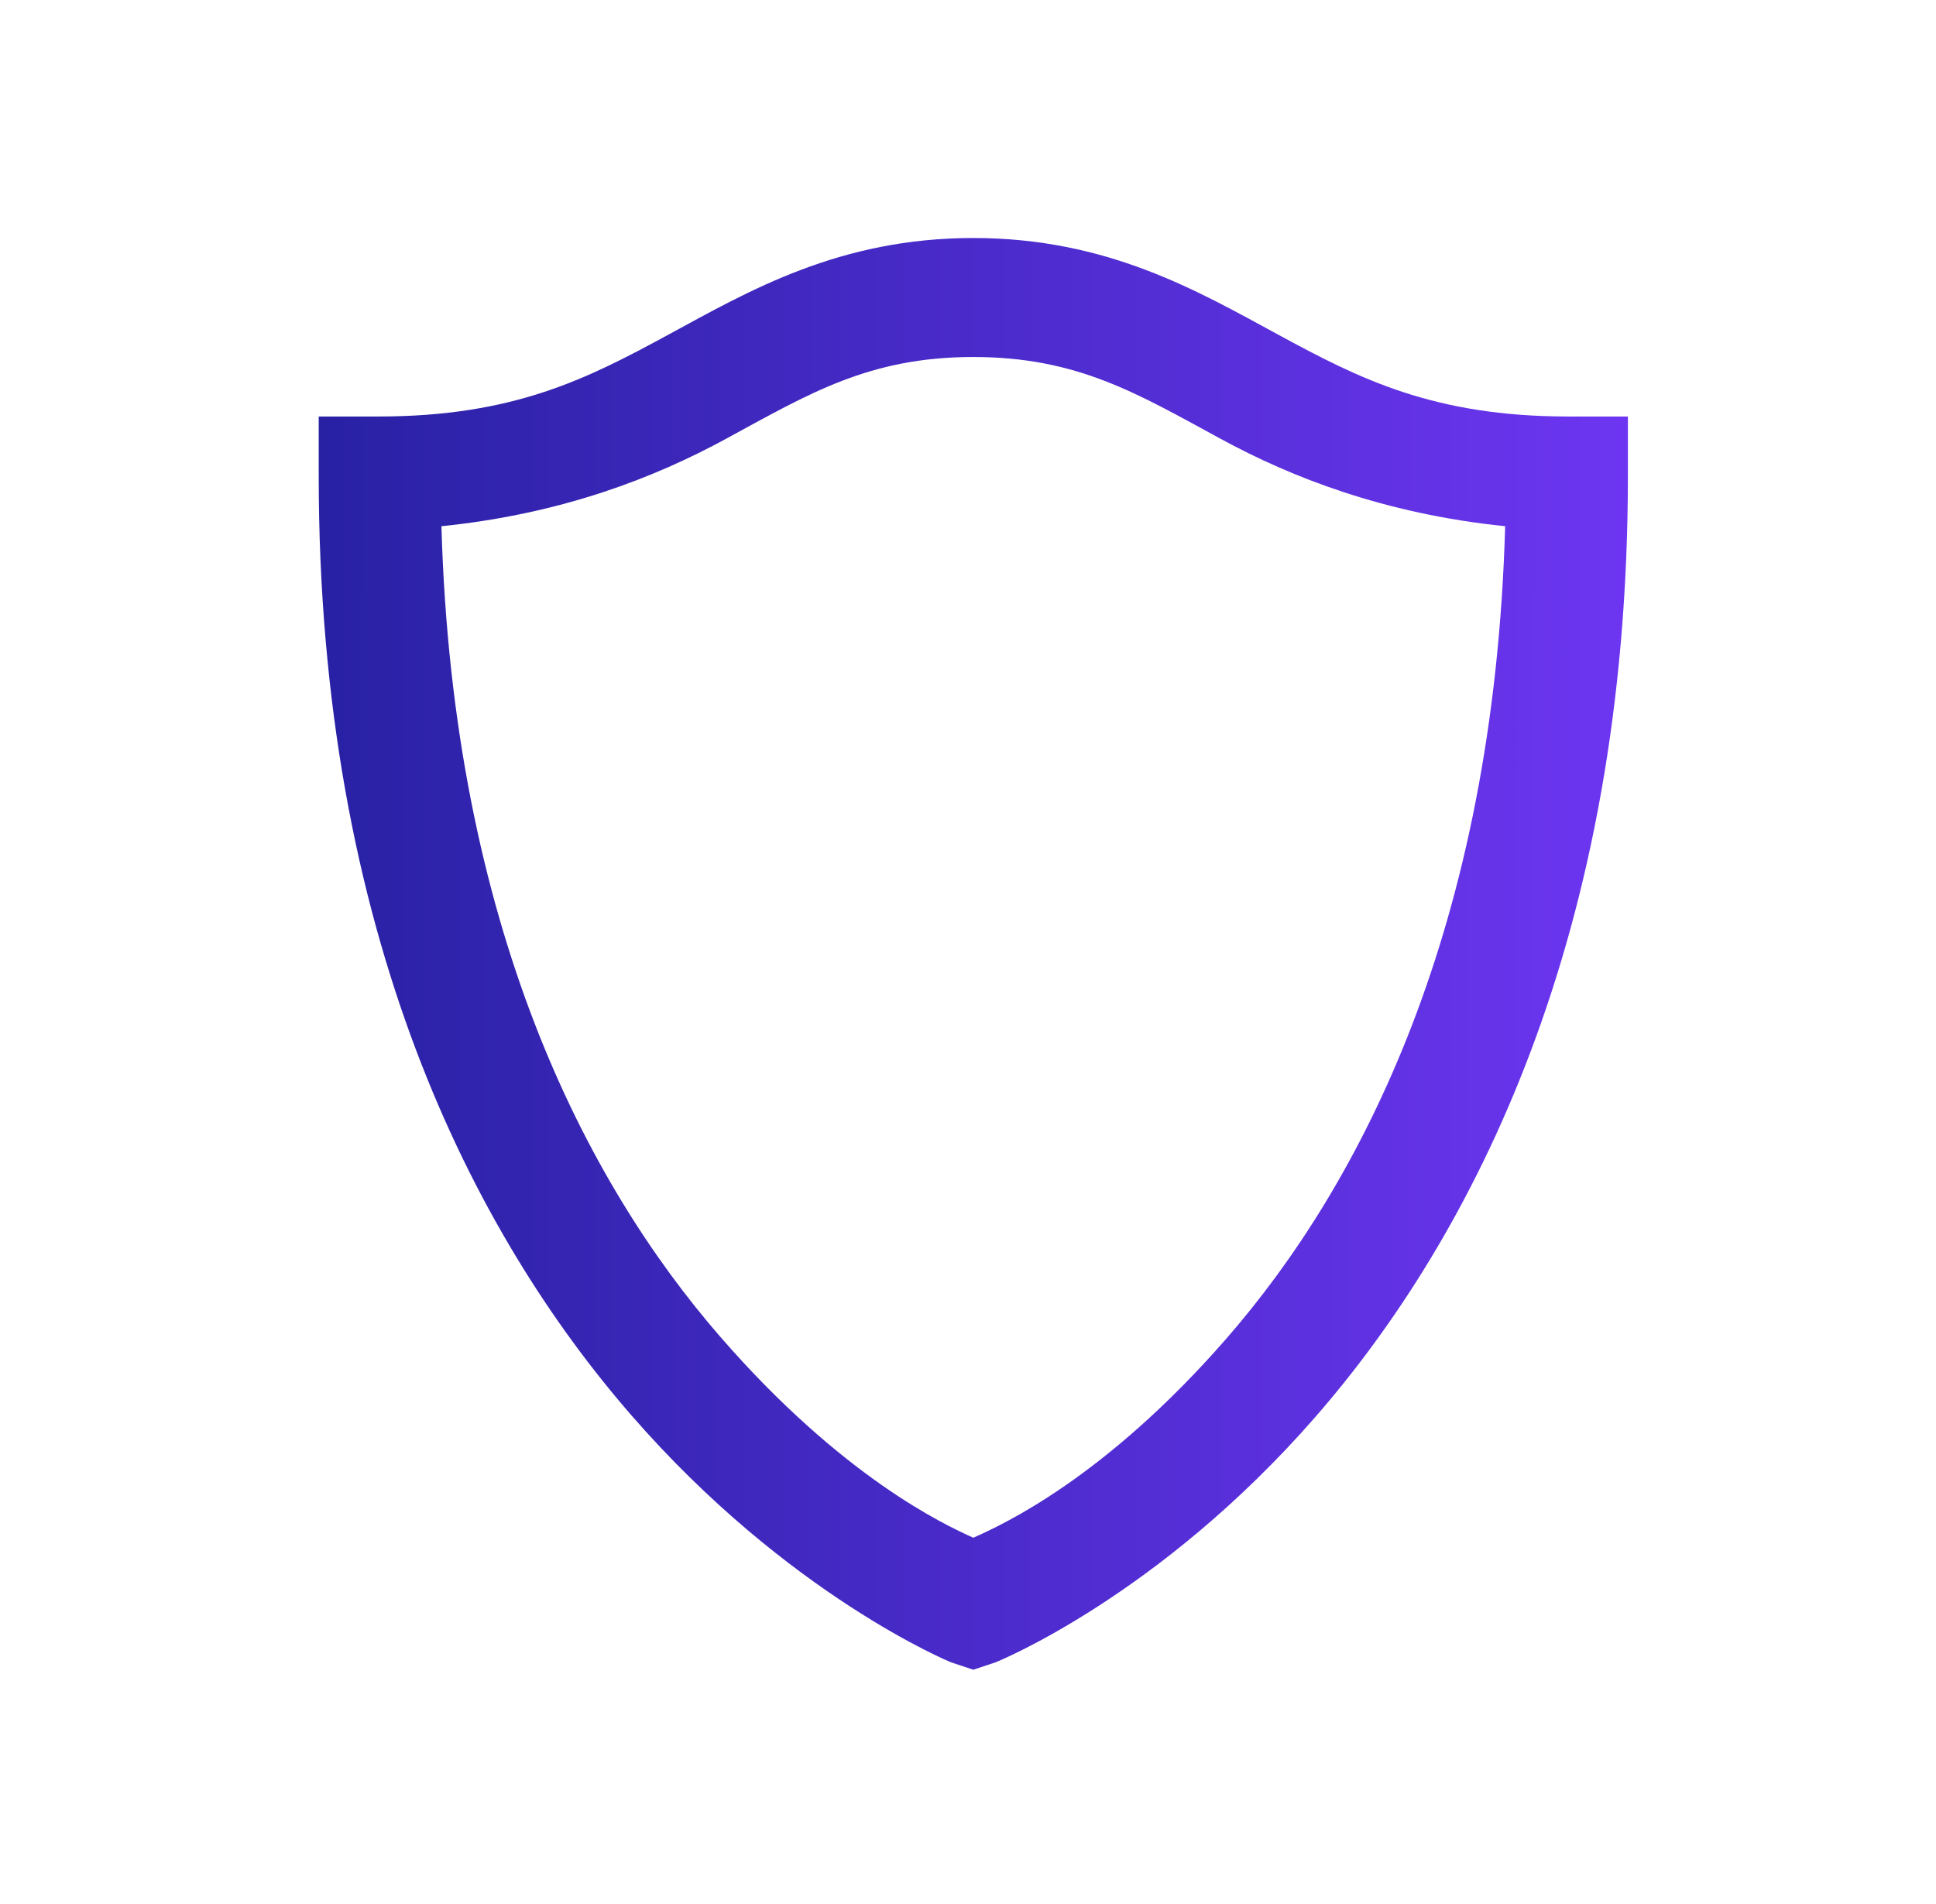 <svg width="61" height="60" viewBox="0 0 61 60" fill="none" xmlns="http://www.w3.org/2000/svg">
<path d="M30.667 7.5C26.448 7.5 23.606 9.163 21.058 10.547C18.509 11.931 16.194 13.125 11.917 13.125H10.042V15C10.042 29.473 14.935 38.892 19.886 44.59C24.837 50.288 29.964 52.383 29.964 52.383L30.667 52.617L31.37 52.383C31.37 52.383 36.497 50.332 41.448 44.648C46.399 38.965 51.292 29.524 51.292 15V13.125H49.417C45.162 13.125 42.825 11.931 40.276 10.547C37.727 9.163 34.886 7.5 30.667 7.5ZM30.667 11.25C33.948 11.25 35.831 12.4 38.46 13.828C40.679 15.037 43.623 16.194 47.425 16.582C47.066 29.268 42.869 37.331 38.636 42.188C34.798 46.589 31.575 48.054 30.667 48.457C29.752 48.047 26.536 46.545 22.698 42.129C18.465 37.258 14.268 29.209 13.909 16.582C17.725 16.194 20.655 15.037 22.874 13.828C25.503 12.4 27.386 11.25 30.667 11.25Z" fill="url(#paint0_linear_2750_8874)"/>
<defs>
<linearGradient id="paint0_linear_2750_8874" x1="10.042" y1="26.673" x2="51.292" y2="26.682" gradientUnits="userSpaceOnUse">
<stop stop-color="#2821A4"/>
<stop offset="1" stop-color="#6D35F1"/>
</linearGradient>
</defs>
</svg>
